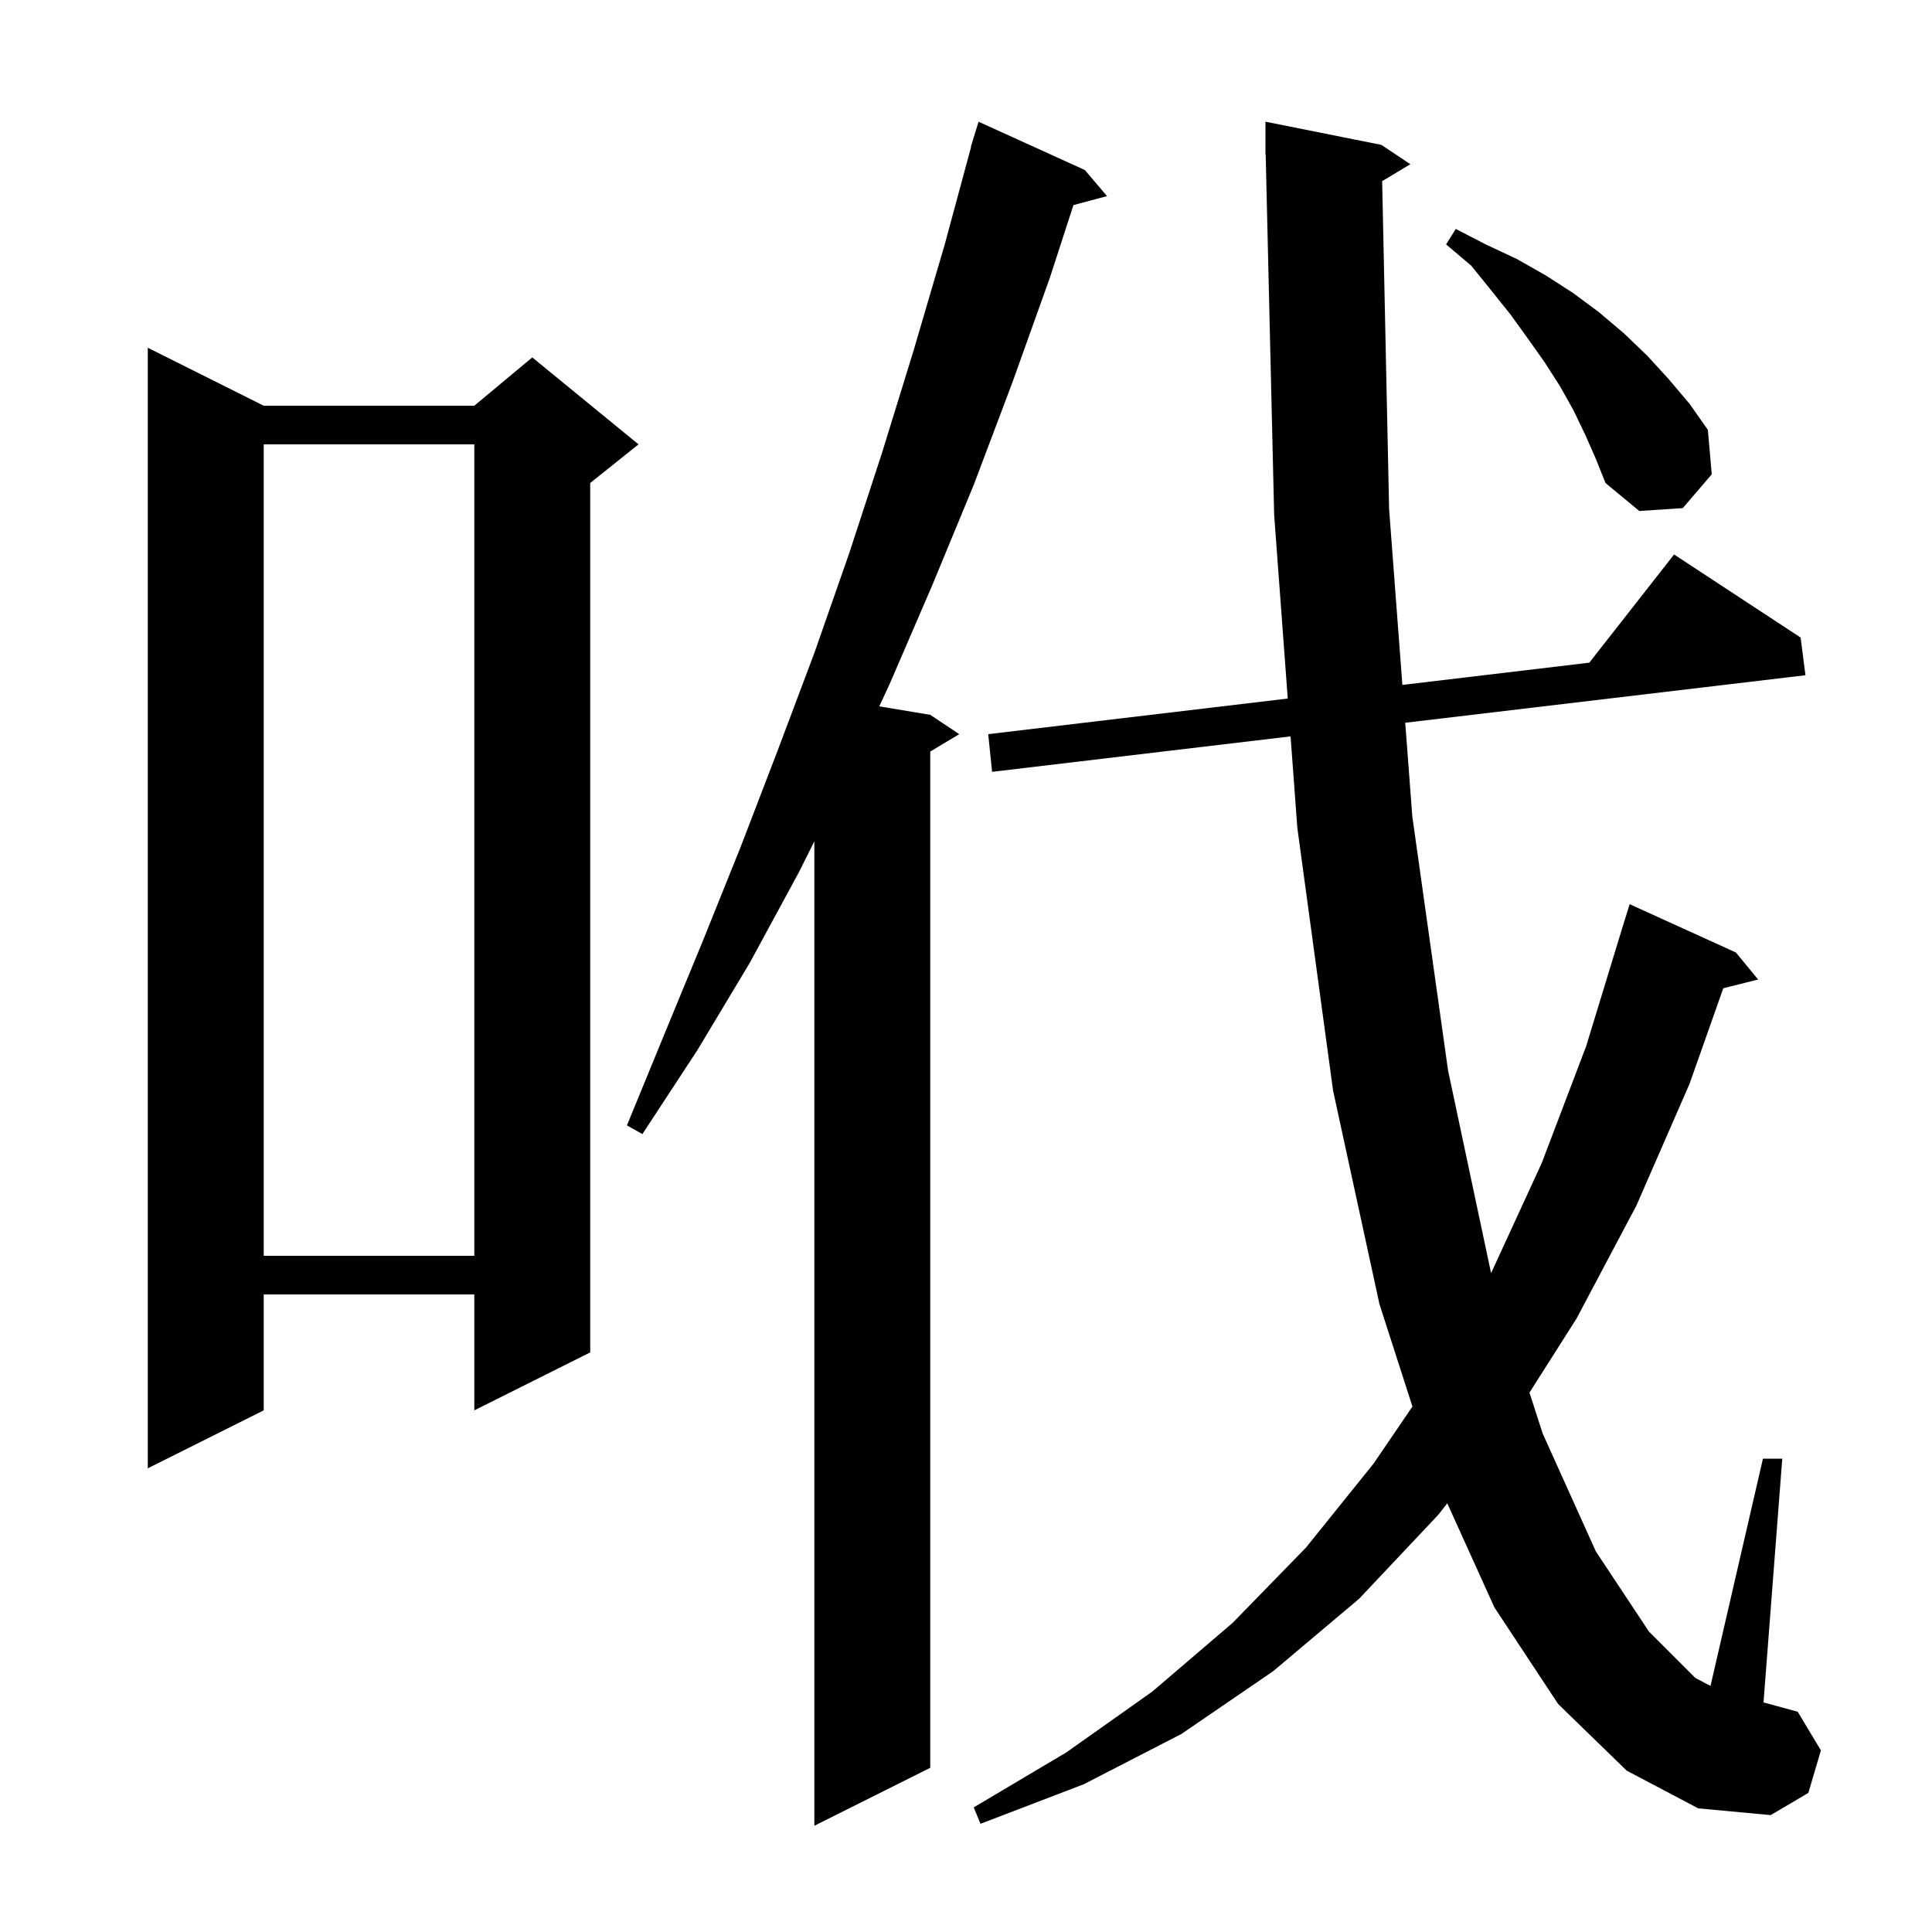 <svg xmlns="http://www.w3.org/2000/svg" xmlns:xlink="http://www.w3.org/1999/xlink" version="1.1" baseProfile="full" viewBox="0 0 200 200" width="200" height="200"><g fill="currentColor"><path d="M 112.3 17.6 L 114.6 20.3 L 111.122 21.232 L 108.7 28.7 L 104.8 39.6 L 100.8 50.2 L 96.5 60.6 L 92.1 70.8 L 91.022 73.12 L 96.3 74.0 L 99.3 76.0 L 96.3 77.8 L 96.3 183.0 L 84.3 189.0 L 84.3 87.1 L 82.7 90.3 L 77.6 99.7 L 72.2 108.7 L 66.5 117.4 L 64.9 116.5 L 68.8 107.0 L 72.8 97.3 L 76.7 87.6 L 80.5 77.7 L 84.3 67.6 L 87.9 57.3 L 91.3 46.9 L 94.6 36.2 L 97.8 25.3 L 100.528 15.206 L 100.5 15.2 L 100.744 14.406 L 100.8 14.2 L 100.807 14.202 L 101.3 12.6 Z M 143.08 18.752 L 143.8 52.7 L 145.174 70.902 L 164.523 68.601 L 173.3 57.4 L 186.4 66.0 L 186.9 69.9 L 145.469 74.82 L 146.2 84.5 L 149.9 110.8 L 154.354 131.783 L 154.4 131.7 L 159.6 120.4 L 164.2 108.3 L 168.2 95.2 L 168.207 95.202 L 168.7 93.6 L 179.7 98.6 L 182.0 101.4 L 178.394 102.302 L 174.9 112.2 L 169.4 124.8 L 163.2 136.5 L 158.33 144.162 L 159.7 148.4 L 165.2 160.6 L 170.7 168.9 L 175.5 173.7 L 177.071 174.527 L 182.5 151.0 L 184.5 151.0 L 182.559 176.234 L 186.1 177.2 L 188.5 181.2 L 187.2 185.6 L 183.3 187.9 L 175.8 187.2 L 168.4 183.3 L 161.3 176.4 L 154.7 166.4 L 149.822 155.62 L 148.9 156.8 L 140.7 165.5 L 131.8 173.0 L 122.3 179.5 L 112.2 184.7 L 101.5 188.8 L 100.8 187.1 L 110.4 181.4 L 119.3 175.1 L 127.6 168.0 L 135.2 160.2 L 142.2 151.5 L 146.215 145.603 L 142.8 135.0 L 138.0 112.9 L 134.3 85.7 L 133.599 76.23 L 102.7 79.9 L 102.3 76.0 L 133.308 72.313 L 131.9 53.3 L 131.023 15.998 L 131.0 16.0 L 131.0 12.6 L 143.0 15.0 L 146.0 17.0 Z M 27.3 42.0 L 49.1 42.0 L 55.1 37.0 L 66.1 46.0 L 61.1 50.0 L 61.1 140.0 L 49.1 146.0 L 49.1 134.0 L 27.3 134.0 L 27.3 146.0 L 15.3 152.0 L 15.3 36.0 Z M 27.3 46.0 L 27.3 130.0 L 49.1 130.0 L 49.1 46.0 Z M 164.1 45.0 L 162.9 42.5 L 161.5 40.0 L 159.9 37.5 L 158.2 35.1 L 156.4 32.6 L 154.4 30.1 L 152.3 27.5 L 149.7 25.3 L 150.7 23.7 L 153.8 25.3 L 157.0 26.8 L 160.0 28.5 L 162.8 30.3 L 165.5 32.3 L 168.1 34.5 L 170.5 36.8 L 172.7 39.2 L 174.9 41.8 L 176.8 44.5 L 177.2 49.1 L 174.2 52.6 L 169.7 52.9 L 166.2 50.0 L 165.2 47.5 Z "/></g></svg>